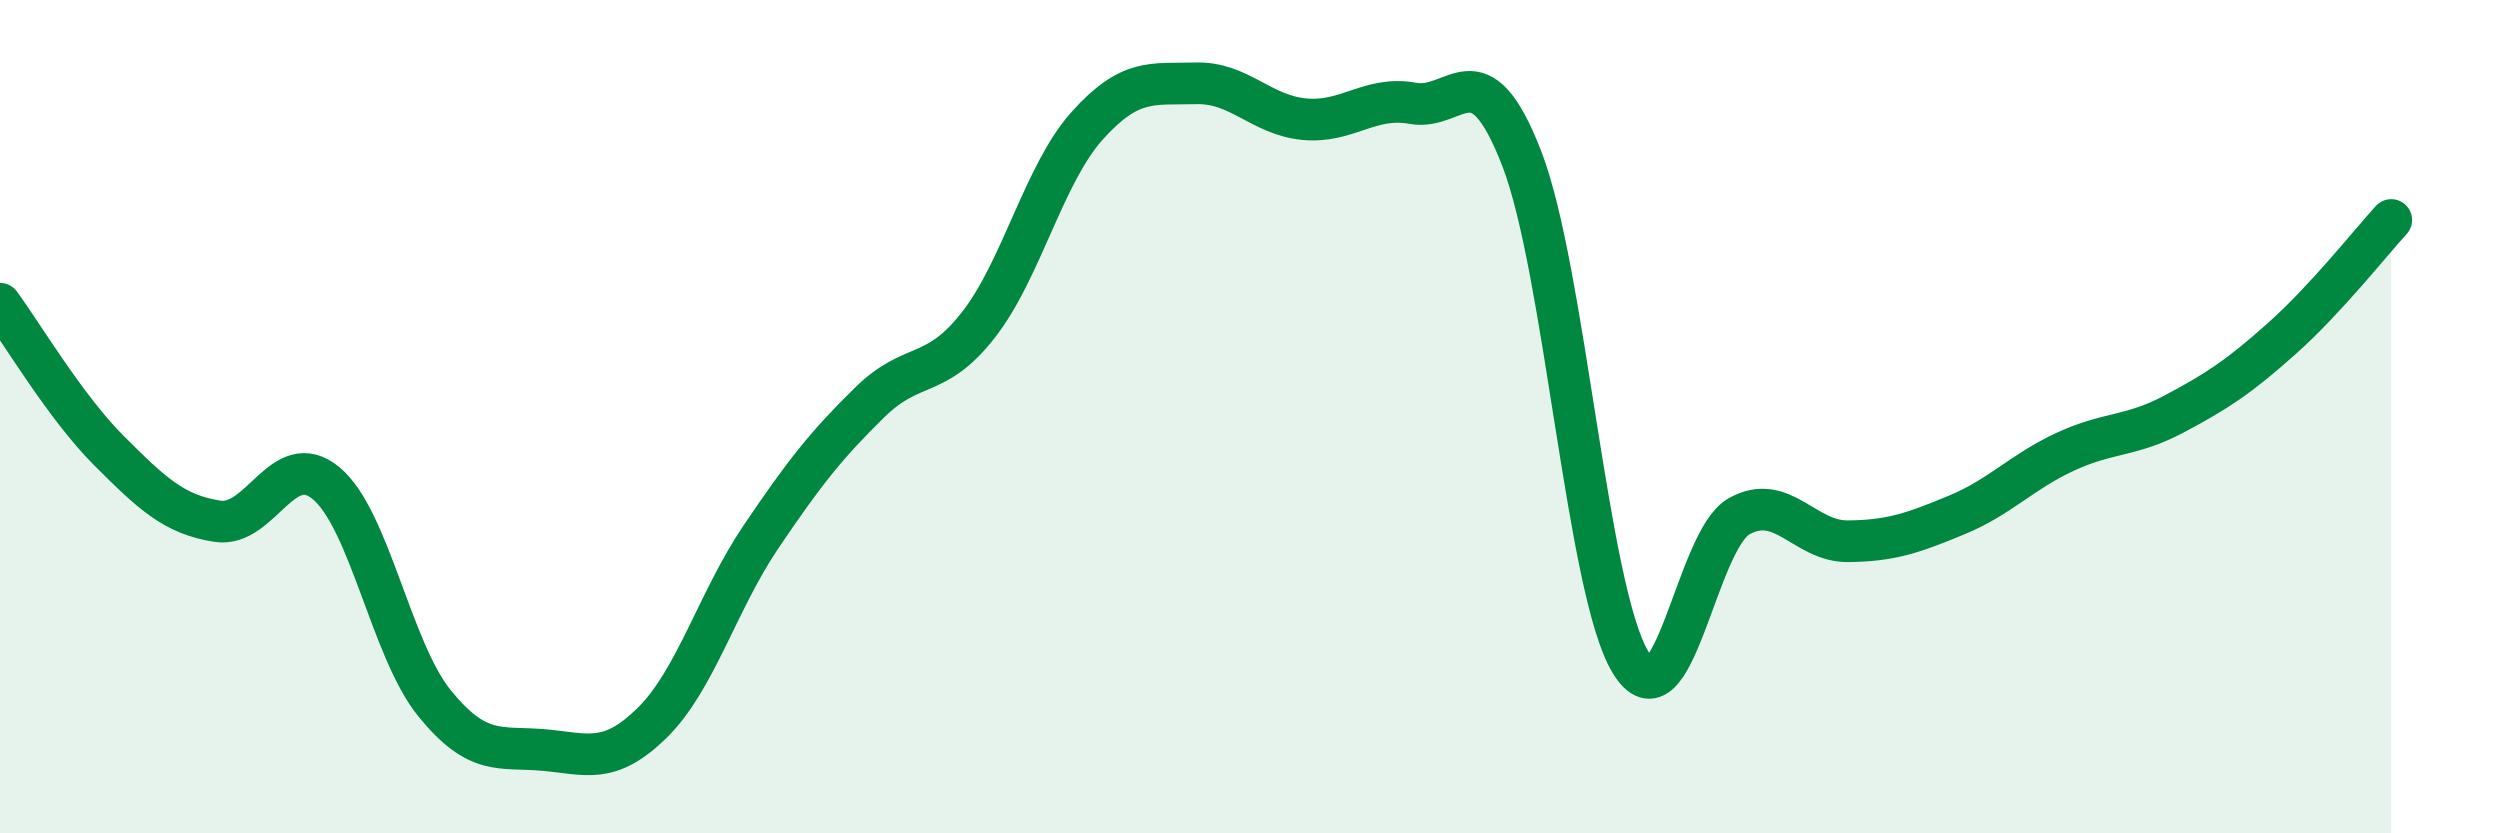 
    <svg width="60" height="20" viewBox="0 0 60 20" xmlns="http://www.w3.org/2000/svg">
      <path
        d="M 0,7.29 C 0.52,7.99 1.57,9.77 2.61,10.81 C 3.65,11.85 4.18,12.35 5.22,12.51 C 6.26,12.67 6.79,10.73 7.83,11.6 C 8.87,12.47 9.39,15.6 10.43,16.88 C 11.47,18.16 12,17.91 13.04,18 C 14.08,18.09 14.61,18.37 15.65,17.35 C 16.69,16.33 17.22,14.43 18.26,12.89 C 19.3,11.35 19.83,10.68 20.87,9.66 C 21.91,8.64 22.44,9.13 23.48,7.8 C 24.52,6.47 25.05,4.18 26.09,3.02 C 27.13,1.86 27.66,2.03 28.7,2 C 29.74,1.97 30.26,2.76 31.3,2.86 C 32.34,2.96 32.87,2.29 33.91,2.48 C 34.95,2.67 35.48,1.12 36.52,3.8 C 37.56,6.48 38.09,14.17 39.13,15.89 C 40.17,17.61 40.7,12.97 41.74,12.39 C 42.78,11.81 43.31,13 44.35,12.99 C 45.39,12.98 45.92,12.79 46.96,12.36 C 48,11.93 48.53,11.32 49.57,10.84 C 50.61,10.36 51.13,10.49 52.17,9.94 C 53.21,9.39 53.74,9.04 54.78,8.11 C 55.82,7.18 56.87,5.85 57.39,5.28L57.39 20L0 20Z"
        fill="#008740"
        opacity="0.1"
        stroke-linecap="round"
        stroke-linejoin="round"
      />
      <path
        d="M 0,7.29 C 0.52,7.99 1.57,9.77 2.61,10.81 C 3.65,11.85 4.18,12.35 5.22,12.51 C 6.26,12.67 6.79,10.73 7.83,11.6 C 8.87,12.47 9.39,15.6 10.43,16.88 C 11.47,18.16 12,17.91 13.04,18 C 14.08,18.09 14.61,18.37 15.65,17.35 C 16.69,16.33 17.22,14.43 18.26,12.89 C 19.3,11.35 19.83,10.68 20.87,9.66 C 21.91,8.64 22.44,9.13 23.48,7.8 C 24.52,6.47 25.05,4.18 26.09,3.02 C 27.13,1.86 27.66,2.03 28.7,2 C 29.74,1.97 30.26,2.76 31.3,2.86 C 32.34,2.96 32.87,2.29 33.91,2.48 C 34.95,2.67 35.48,1.12 36.52,3.8 C 37.56,6.48 38.09,14.17 39.13,15.89 C 40.17,17.61 40.7,12.97 41.74,12.39 C 42.78,11.81 43.31,13 44.35,12.99 C 45.39,12.98 45.92,12.79 46.96,12.36 C 48,11.93 48.53,11.32 49.57,10.84 C 50.61,10.36 51.13,10.49 52.17,9.94 C 53.21,9.39 53.74,9.04 54.78,8.11 C 55.82,7.18 56.87,5.85 57.39,5.28"
        stroke="#008740"
        stroke-width="1"
        fill="none"
        stroke-linecap="round"
        stroke-linejoin="round"
      />
    </svg>
  